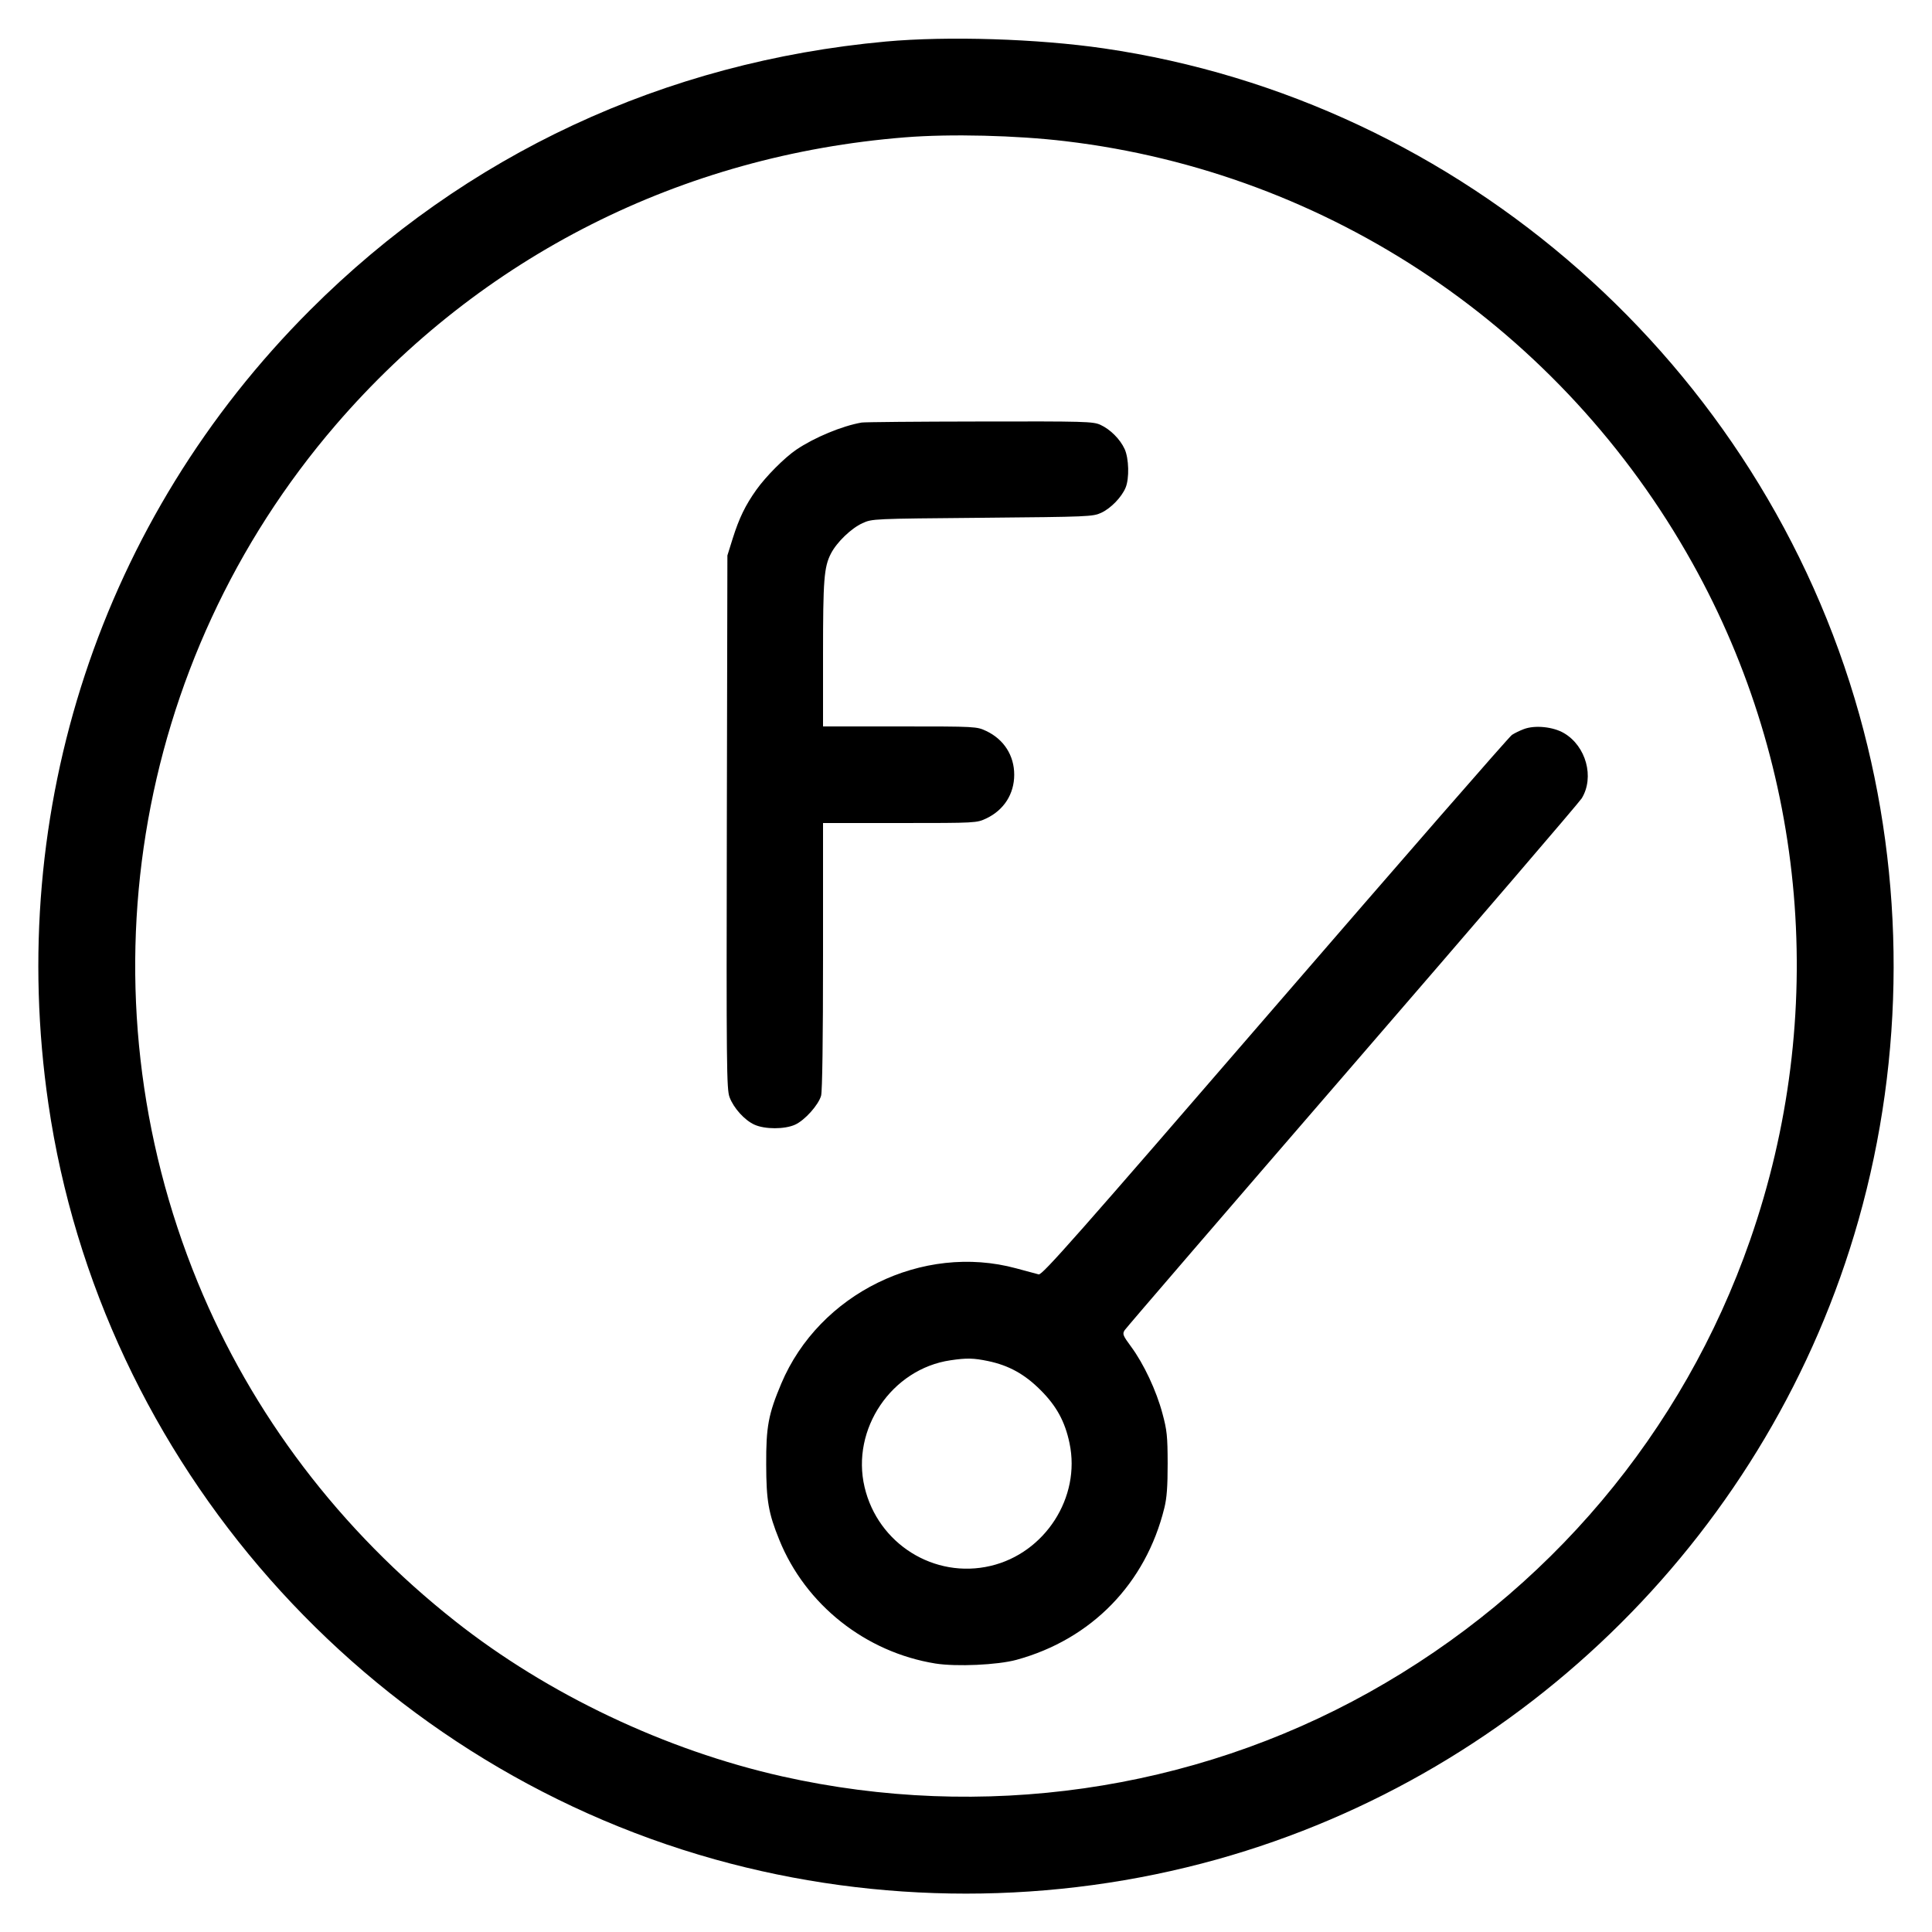 <svg xmlns="http://www.w3.org/2000/svg" viewBox="0 0 24 24"><path d="M11.004 0.516C8.253 0.768 5.784 1.919 3.852 3.852C1.259 6.444 0.068 10.058 0.601 13.712C1.25 18.162 4.532 21.882 8.881 23.098C10.912 23.665 13.088 23.665 15.119 23.098C18.958 22.025 22.001 18.992 23.087 15.156C23.665 13.116 23.669 10.924 23.098 8.881C21.882 4.532 18.162 1.25 13.712 0.601C12.888 0.481 11.773 0.446 11.004 0.516M11.244 1.706C8.466 1.927 5.975 3.185 4.173 5.276C1.641 8.216 0.978 12.33 2.457 15.931C3.13 17.57 4.224 19.01 5.652 20.137C6.803 21.047 8.266 21.741 9.717 22.067C12.201 22.624 14.804 22.252 17.005 21.024C19.235 19.78 20.907 17.796 21.74 15.406C22.714 12.614 22.453 9.556 21.024 6.995C19.403 4.089 16.512 2.143 13.236 1.754C12.625 1.681 11.805 1.661 11.244 1.706M10.704 5.249C10.461 5.291 10.117 5.434 9.892 5.586C9.745 5.686 9.516 5.916 9.396 6.084C9.258 6.278 9.182 6.436 9.102 6.689L9.036 6.9 9.029 10.212C9.023 13.259 9.026 13.532 9.063 13.63C9.114 13.766 9.25 13.916 9.372 13.971C9.501 14.03 9.748 14.03 9.877 13.971C9.998 13.916 10.167 13.727 10.2 13.611C10.215 13.557 10.224 12.907 10.224 11.874L10.224 10.224 11.178 10.224C12.131 10.224 12.132 10.223 12.252 10.167C12.471 10.063 12.599 9.863 12.599 9.624C12.599 9.385 12.471 9.185 12.252 9.081C12.132 9.025 12.131 9.024 11.178 9.024L10.224 9.024 10.224 8.127C10.224 7.202 10.236 7.044 10.322 6.877C10.395 6.735 10.574 6.563 10.714 6.499C10.836 6.444 10.839 6.444 12.204 6.432C13.526 6.42 13.576 6.418 13.68 6.37C13.8 6.314 13.933 6.177 13.983 6.057C14.03 5.943 14.024 5.696 13.971 5.579C13.915 5.456 13.792 5.333 13.669 5.277C13.578 5.236 13.48 5.233 12.168 5.236C11.396 5.237 10.737 5.243 10.704 5.249M18.93 9.057C18.881 9.075 18.814 9.108 18.782 9.129C18.749 9.15 17.425 10.67 15.838 12.506C13.373 15.359 12.947 15.842 12.903 15.831C12.875 15.824 12.749 15.79 12.624 15.756C11.46 15.44 10.177 16.069 9.705 17.188C9.545 17.568 9.516 17.723 9.518 18.192C9.519 18.641 9.546 18.797 9.68 19.127C10.006 19.934 10.752 20.525 11.621 20.665C11.882 20.706 12.392 20.683 12.627 20.619C13.559 20.364 14.233 19.672 14.464 18.732C14.495 18.608 14.505 18.464 14.505 18.18C14.504 17.841 14.497 17.768 14.44 17.558C14.365 17.276 14.209 16.943 14.051 16.729C13.948 16.589 13.941 16.571 13.971 16.524C13.989 16.496 15.262 15.017 16.8 13.238C18.338 11.459 19.62 9.965 19.649 9.917C19.809 9.655 19.703 9.268 19.428 9.107C19.294 9.028 19.067 9.005 18.93 9.057M11.807 16.898C11.077 17.005 10.57 17.753 10.74 18.473C10.906 19.179 11.607 19.617 12.306 19.452C12.982 19.293 13.428 18.6 13.286 17.928C13.23 17.659 13.124 17.465 12.925 17.267C12.729 17.071 12.533 16.962 12.276 16.908C12.093 16.87 12.009 16.868 11.807 16.898" stroke="none" fill="currentColor" fill-rule="evenodd" stroke-width="0.024"></path></svg>